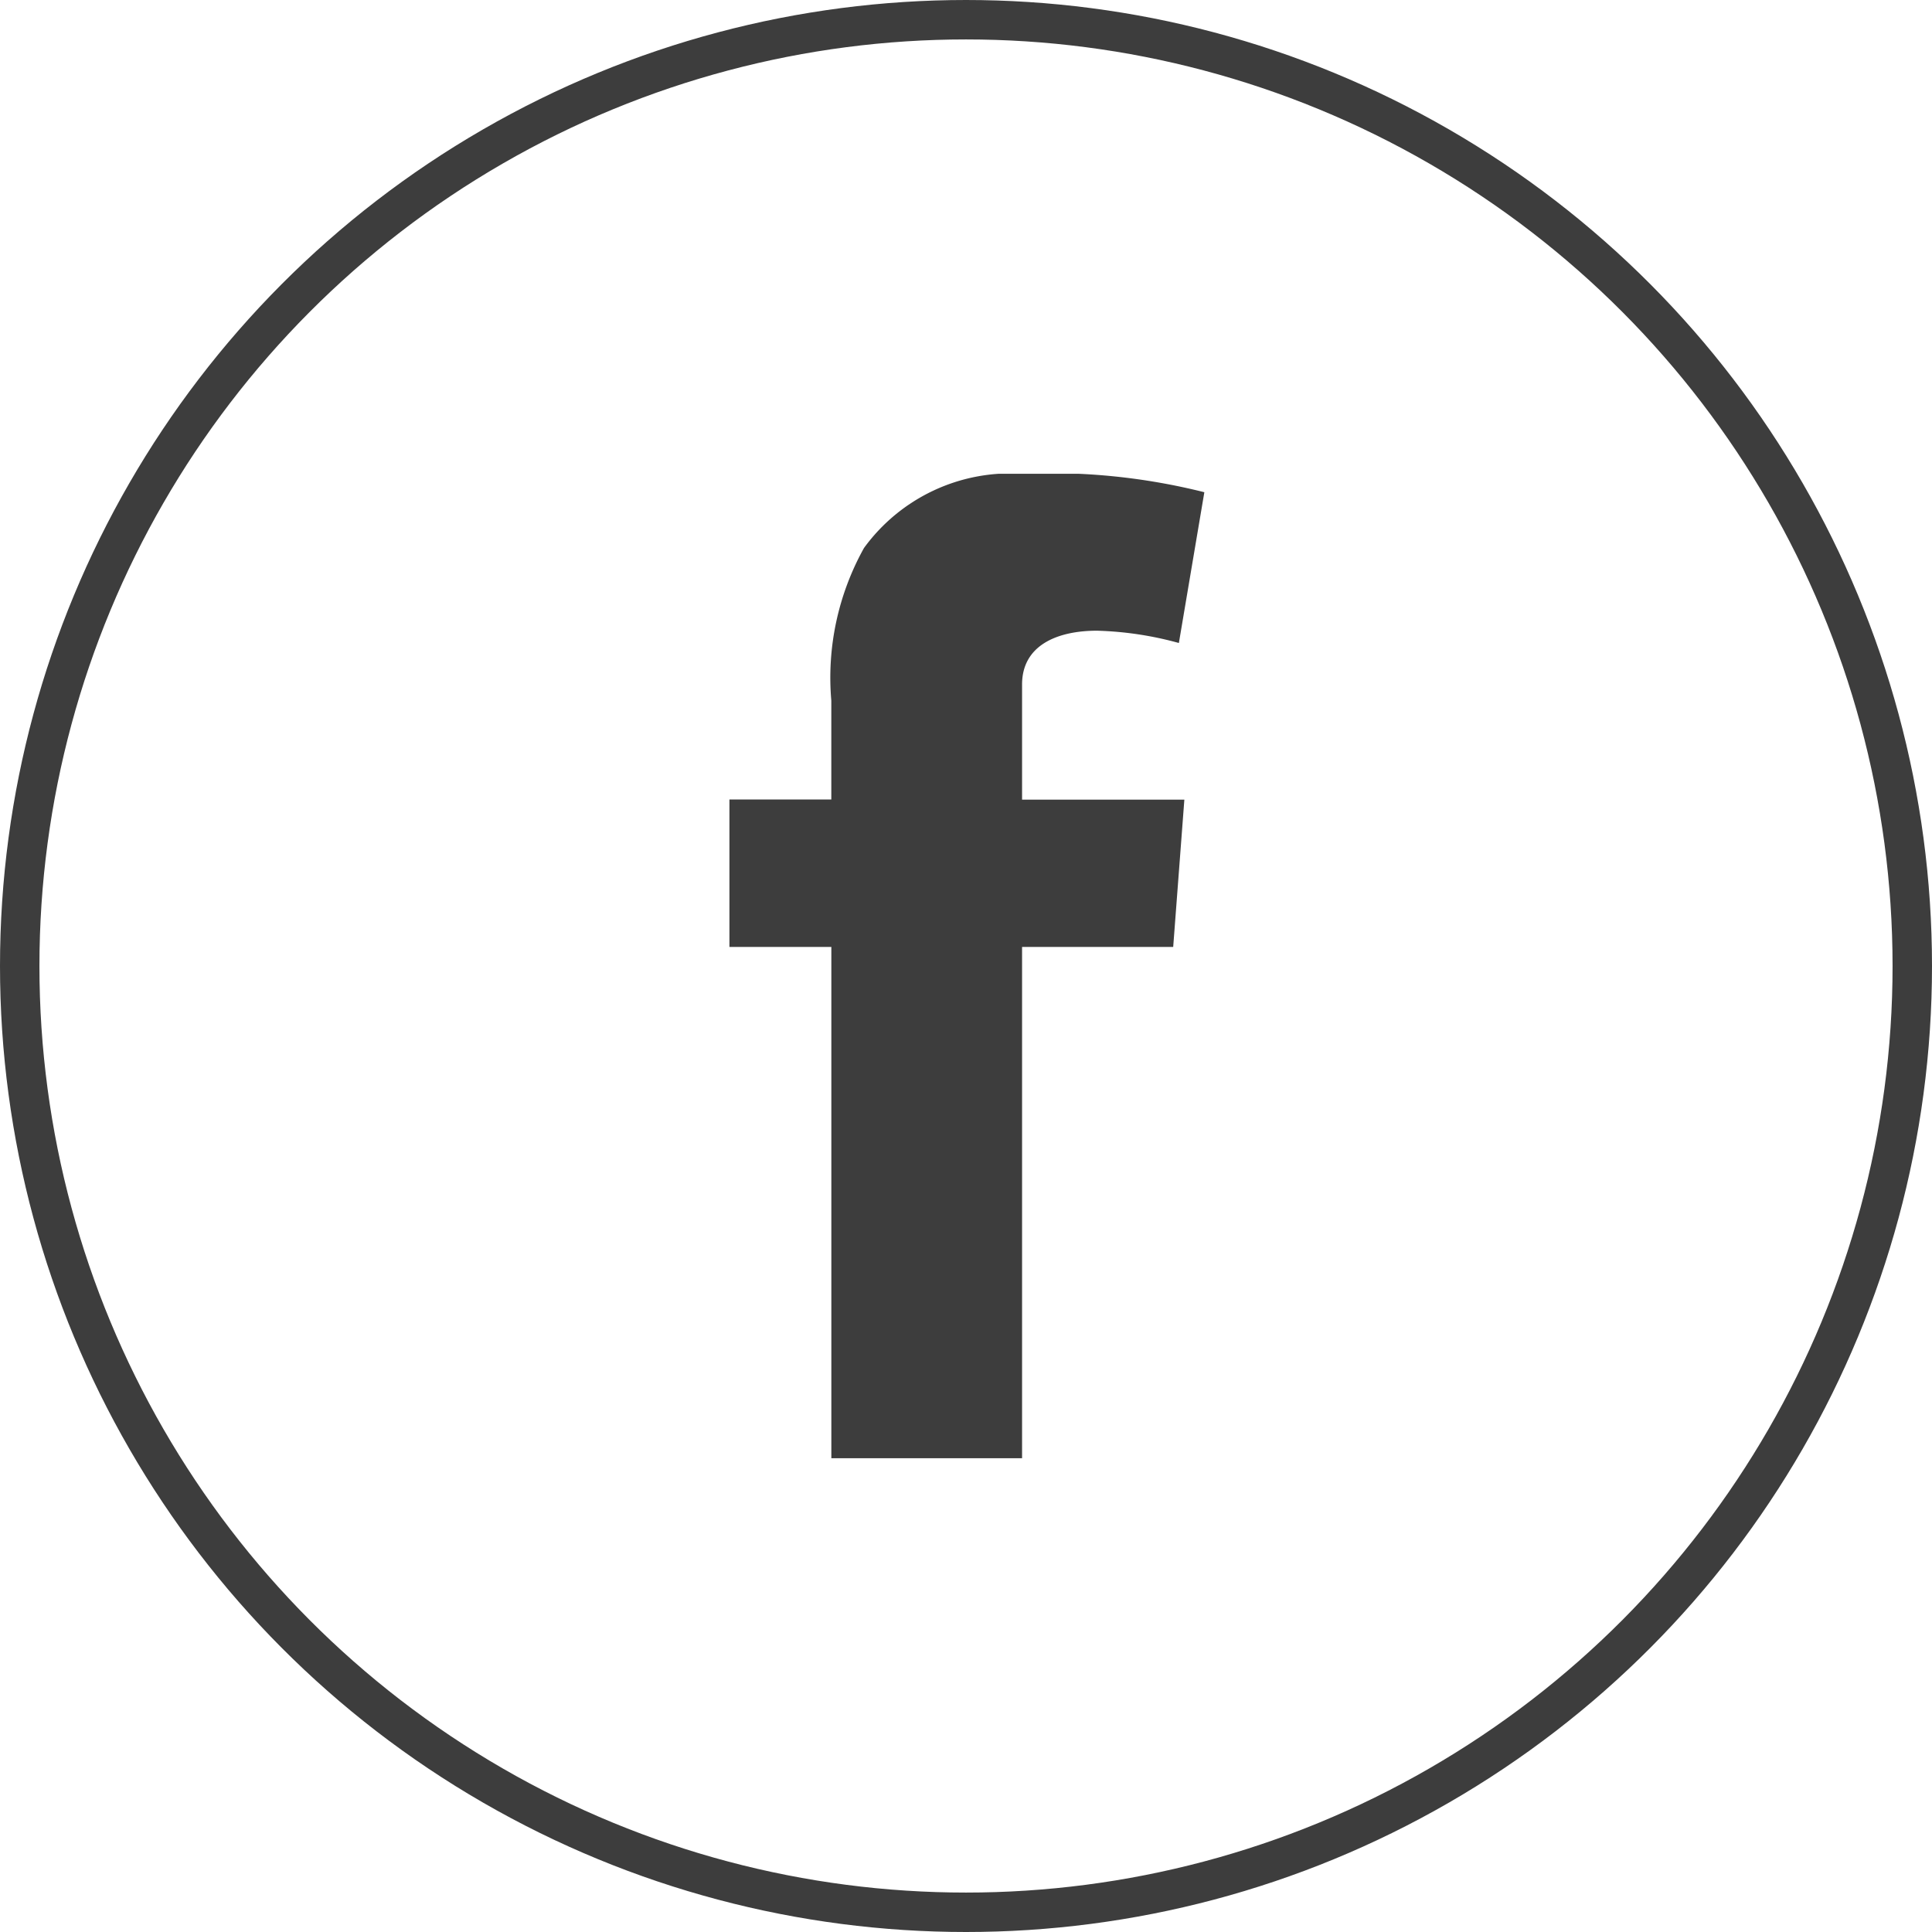 <svg xmlns="http://www.w3.org/2000/svg" xmlns:xlink="http://www.w3.org/1999/xlink" width="49" height="49" viewBox="0 0 49 49"><defs><clipPath id="clip-path"><rect width="49" height="49" fill="none"></rect></clipPath><clipPath id="clip-path-2"><rect id="Rectangle_1020" data-name="Rectangle 1020" width="12.045" height="24.968" fill="none"></rect></clipPath></defs><g id="Logo-facebook" clip-path="url(#clip-path)"><g id="Logo-facebook-2" data-name="Logo-facebook" transform="translate(-1212.5 -3326.5)"><circle id="Oval" cx="24" cy="24" r="24" transform="translate(1213 3327)" fill="none" stroke="#3d3d3d" stroke-width="1"></circle><g id="Facebook" transform="translate(1231 3338.516)"><g id="Groupe_75" data-name="Groupe 75" clip-path="url(#clip-path-2)"><path id="Trac&#xE9;_55" data-name="Trac&#xE9; 55" d="M7.422,5.345c0-1,.9-1.365,1.9-1.365a8.655,8.655,0,0,1,2.077.312L12.045.468A16.037,16.037,0,0,0,7.422,0,4.593,4.593,0,0,0,3.413,1.882a6.76,6.76,0,0,0-.829,3.872V8.261H0V12H2.585V24.968H7.422V12h3.833l.283-3.735H7.422Z" transform="translate(0 0)" fill="#3d3d3d"></path></g></g></g></g></svg>